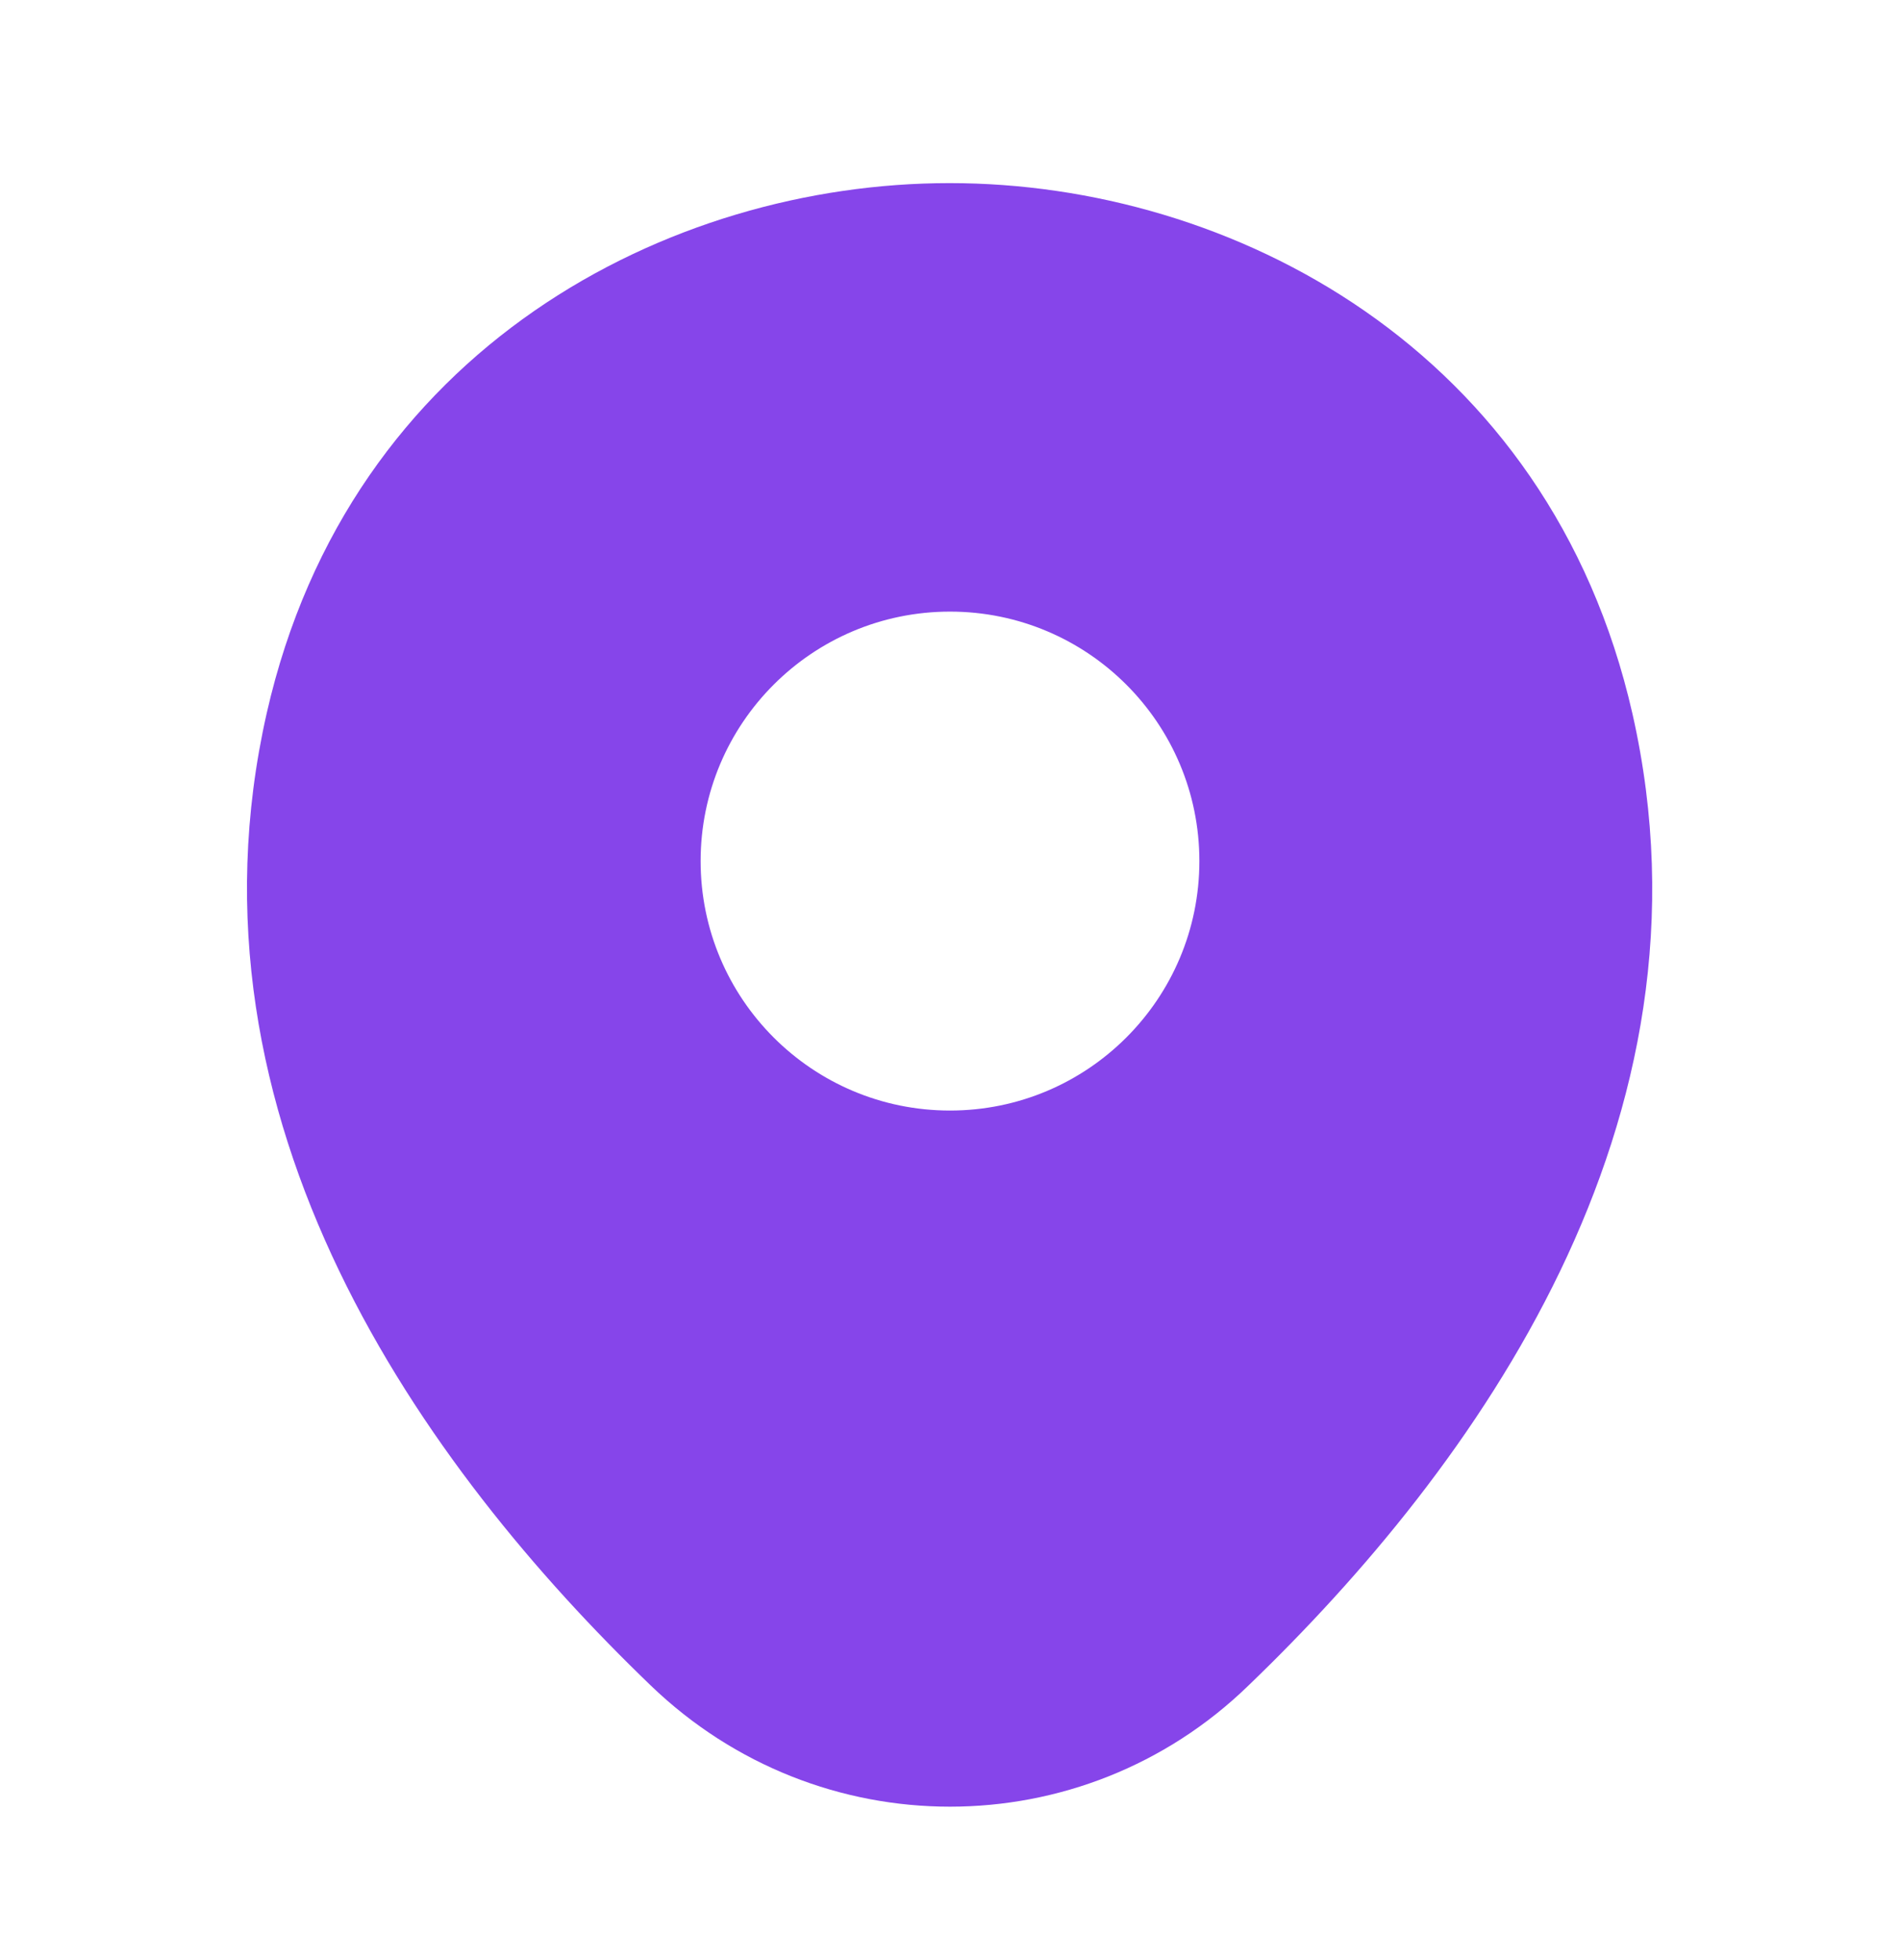 <svg width="32" height="33" viewBox="0 0 32 33" fill="none" xmlns="http://www.w3.org/2000/svg">
<path d="M27.494 12.017C26.093 5.857 20.72 3.083 16 3.083C16 3.083 16 3.083 15.987 3.083C11.28 3.083 5.893 5.843 4.493 12.003C2.933 18.883 7.147 24.71 10.96 28.377C12.373 29.737 14.187 30.417 16 30.417C17.814 30.417 19.627 29.737 21.027 28.377C24.84 24.71 29.053 18.897 27.494 12.017ZM16 18.697C13.68 18.697 11.8 16.817 11.8 14.497C11.8 12.177 13.68 10.297 16 10.297C18.32 10.297 20.2 12.177 20.2 14.497C20.2 16.817 18.32 18.697 16 18.697Z" fill="#8645EA"></path>
</svg>
